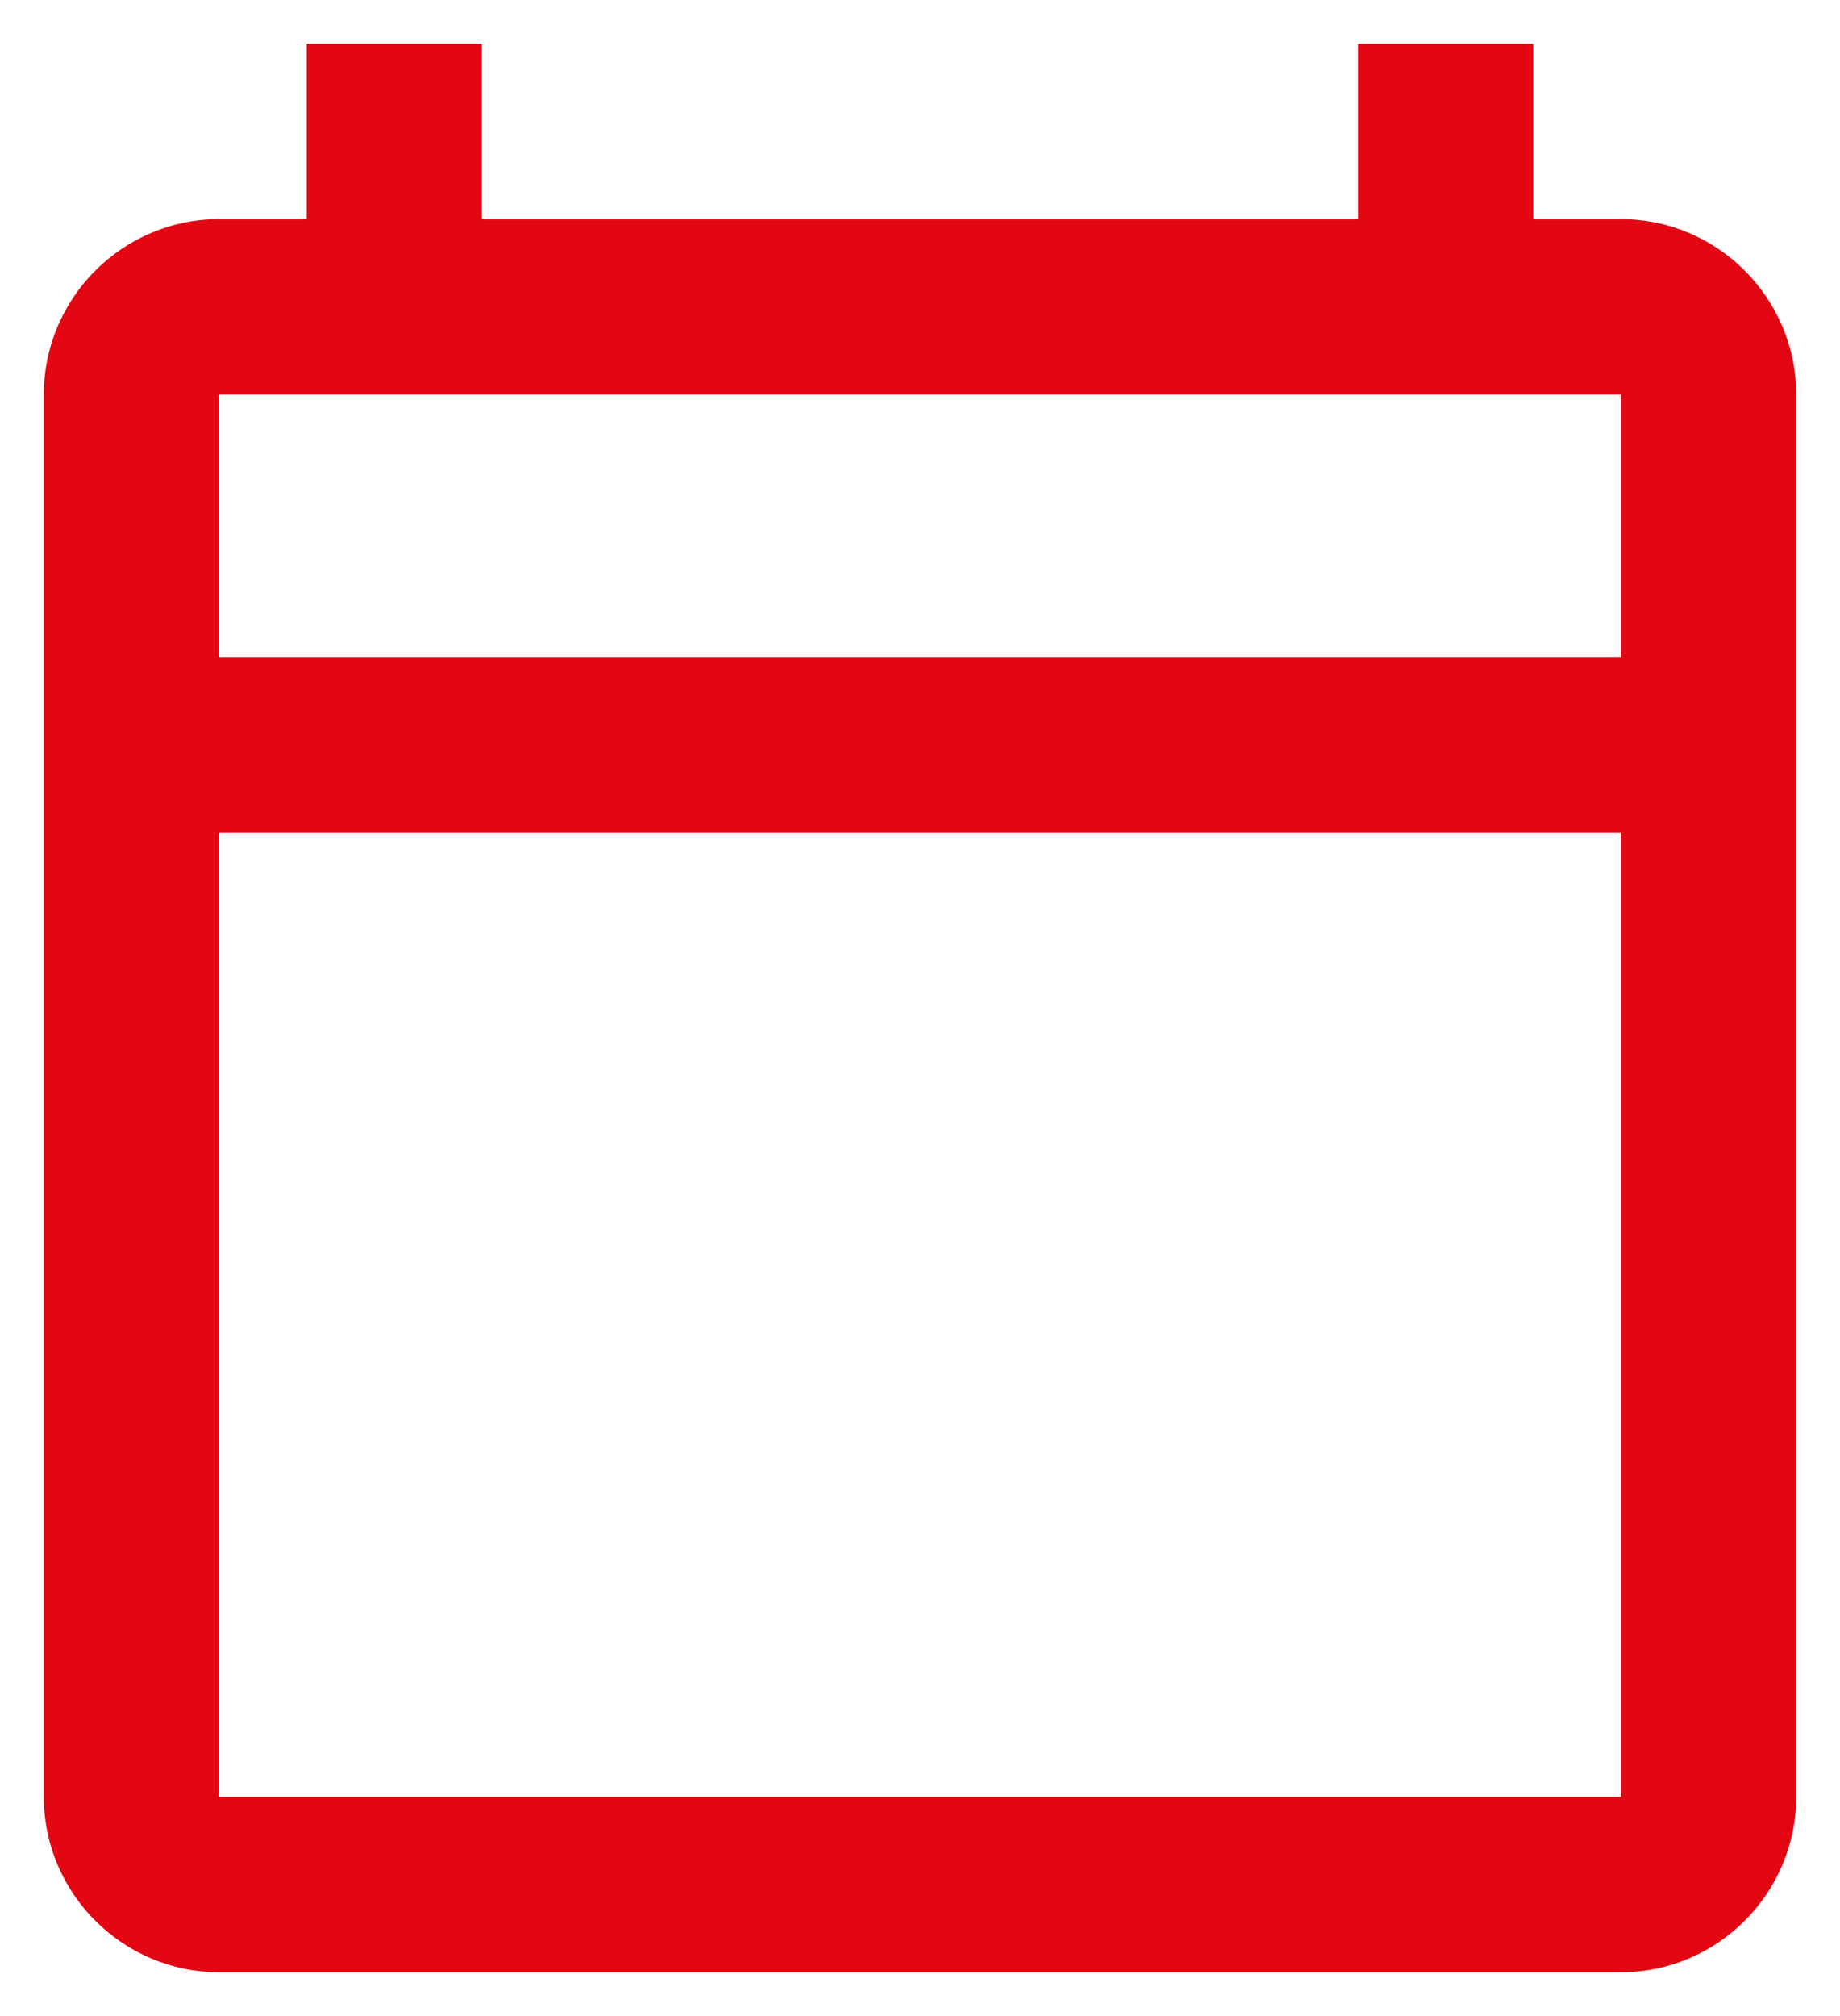 <svg width="21" height="23" viewBox="0 0 21 23" fill="none" xmlns="http://www.w3.org/2000/svg">
<path d="M18.5 2.5H17.5V0.5H15.5V2.5H5.5V0.5H3.5V2.5H2.5C1.4 2.5 0.5 3.4 0.5 4.5V20.5C0.5 21.6 1.4 22.5 2.5 22.5H18.5C19.6 22.5 20.5 21.6 20.5 20.5V4.5C20.5 3.4 19.6 2.5 18.5 2.5ZM18.5 20.5H2.5V9.5H18.5V20.5ZM18.5 7.5H2.5V4.5H18.5V7.5Z" fill="#E30613"/>
</svg>
